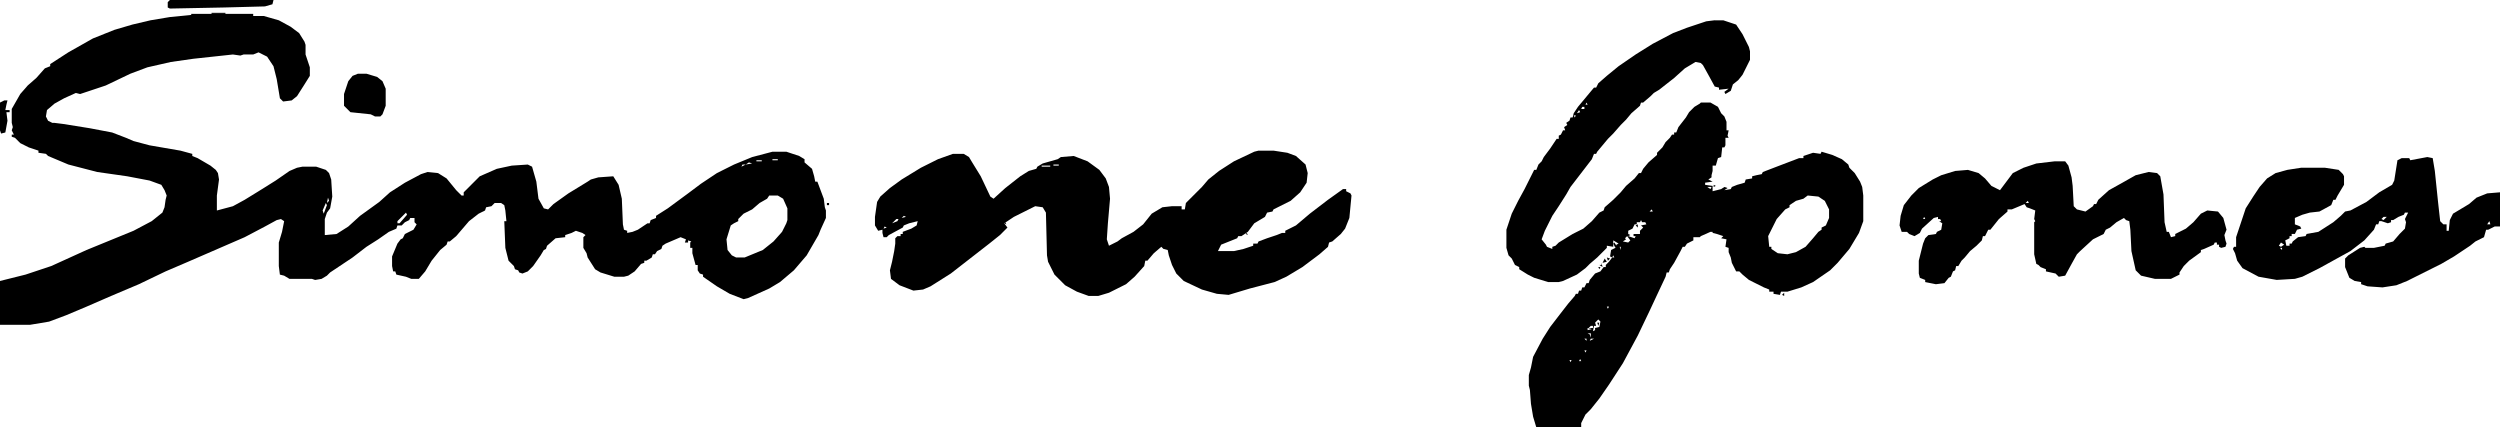<?xml version="1.0" encoding="UTF-8"?>
<svg id="Layer_1" data-name="Layer 1" xmlns="http://www.w3.org/2000/svg" viewBox="0 0 585 100">
  <defs>
    <style>
      .cls-1 {
        fill: #000;
        stroke-width: 0px;
      }
    </style>
  </defs>
  <path class="cls-1" d="M44.75,3.25h14.5v.5h2.5l3.5,1,2.75,1.5,2,1.5,1.25,2,.25.75v2.25l1,3v2l-1.25,2-1.75,2.75-1.25,1-2,.25-.75-.75-.75-4.5-.75-3-1.5-2.25-2-1-1.25.5h-2.25l-.75.25-1.75-.25-9.25,1-5.25.75-5.5,1.25-4,1.5-5.75,2.75-6,2-1-.25-2.75,1.25-2.25,1.25-1.75,1.5-.25,1.5.5,1,1,.5h.5l2,.25,6.25,1,5.25,1,3.25,1.25,1.75.75,3.75,1,7.25,1.25,2.75.75v.5l1.25.5,3,1.75,1.25,1,.5.75.25,1.5-.5,3.75v3.5l3.75-1,2.75-1.5,3.25-2,4-2.5,3.25-2.25,1.75-.75,1.25-.25h3.25l2.25.75.75.75.5,1.5.25,4-.5,2.75-.75,1-.5,1.5v3.75l2.75-.25,2.75-1.75,2.75-2.5,4.5-3.25,2.5-2.25,3.5-2.25,3.75-2,1.5-.5,2.5.25,2,1.25,2.25,2.75,1.25,1.25h.5v-.75l3.75-3.75,4-1.75,3.5-.75,3.75-.25,1,.5,1,3.5.5,4,1.25,2.25,1,.25,1.25-1.25,3.5-2.5,4.5-2.75.75-.5,1.75-.5,3.5-.25,1.25,2,.75,3.25.25,6,.25,1.25.75.25v.5l1.25-.25,1.25-.5,2.25-1.5h.5l.25-.75,1.25-.5v-.5l2.75-1.75,4.75-3.5,3-2.25,3.75-2.5,4-2,4.25-1.75,4.75-1.25h3.25l3,1,1.25.75v.75l1.75,1.5.5,1.75.25,1.25h.5l1.5,4,.25,2,.25.75v1.75l-1.25,2.75-.5,1.25-2.75,4.75-3,3.5-3.25,2.75-2.5,1.5-5,2.25-1,.25-3.25-1.25-3-1.75-3.25-2.25v-.5l-.75-.25-.5-.75v-1.25h-.5l-.75-2.75v-1.25h-.5v-1.25l.25-.25-.75-.25v.5h-.75l.25-.75-1.25-.5-3.5,1.5-.75.5-.25.75-1,.5-.5.75h-.5l-.25.75-1.25.75h-.5v.5l-.75.25-1.5,1.75-1.5,1-1,.25h-2.25l-3.25-1-1.25-.75-1.75-2.75-.25-1-.75-1.25v-2.5l.5-.5-.75-.5-1.5-.5-1,.5-1.5.5v.5l-2.25.25-2,1.75-.25.75-.5.25-.75,1.25-1.75,2.5-1.25,1.25-1.25.5-.75-.25-.25-.5-.75-.25-.25-.75-1.25-1.25-.75-3-.25-6.25h.5l-.25-2.5-.25-1.25-.75-.5h-1.5l-.75.75-1.25.25-.25.75-1.5.75-2.25,1.75-3,3.5-1.5,1.25h-.5l-.25.75-1.5,1.25-2,2.5-1.5,2.5-1.5,1.75h-1.75l-1.25-.5-2.25-.5-.25-.75h-.5l-.25-1.25v-2.25l1.25-3,.75-1,.5-.25.5-1,2-1,.75-1.25-.5-.5v-1h-1l-.25.5-1,.5-.75.75h-1l-.25.75-1.75.75-2.5,1.75-2.75,1.75-3.25,2.5-5.25,3.5-.75.75-1.25.75-1.5.25-.75-.25h-5.25l-1.25-.75-1-.25-.25-2v-5.5l.75-2.5.5-2.5-.75-.5-1,.25-2.75,1.5-4.75,2.5-13.25,5.75-5.25,2.25-6.25,3-6.5,2.75-5.75,2.5-4.75,2-4,1.5-4.5.75H0v-10.25l6-1.5,6-2,8.25-3.75,11-4.5,4.25-2.25,2.5-2,.5-1.25.25-1.75.25-1-.5-1.25-.75-1.25-2.75-1-5.25-1-7-1-6.75-1.75-4.75-2-.5-.5-1.75-.25v-.5l-2.25-.75-2-1-1.25-1.25-.75-.25v-.5h.5l-.5-1,.25-.75-.25-1v-3.25l2-3.5,1.75-2,2-1.75,2-2.25,1.25-.5v-.5l4.25-2.75,5.75-3.25,5-2,4.25-1.25,4.25-1,4.5-.75,5-.5v-.25ZM71,11.75l.25.5-.25-.5ZM180.75,37.25v.25h1.25v-.25h-1.25ZM177,37.5v.25h1.25v-.25h-1.25ZM176,37.75l1,.25-1-.25ZM175.25,38l-.75.5,1.5-.25-.75-.25ZM173.75,38.5l-.25.5,1-.5h-.75ZM77,45.75l.25.5-.25-.5ZM180,45.75l-.5.75-1.75,1-1.75,1.5-2,1-1.25,1.25v.5l-1,.5-.75.5-1,3.25.25,2.5,1,1.25,1,.5h2l4.25-1.75,2.5-2,2-2.25,1-2,.25-.75v-2.75l-1-2.25-1.25-.75h-2ZM76.75,46.25l-.25,1.25.5-.5-.25-.75ZM76.25,47.5l-.75,1.75.25.75.75-2-.25-.5ZM95,49.75l-2,2v.5h.5l1.75-2-.25-.5ZM137,54l.25.5-.25-.5Z"/>
  <path class="cls-1" d="M401.25,4.75h2l3,1,1.5,2.25,1.5,3,.25,1v2l-1.75,3.5-1,1.25-1.25,1-.5,1.5-1.25.75-.25-.5,1-.75-2.25.25v-.5l-1-.25-1.5-2.75-1.25-2.25-.5-.5-1.25-.25-2.5,1.5-2.5,2.25-3.5,2.75-1.25.75-.75.75-1.75,1.5h-.5l-.25.75-2,1.75-1.25,1.5-1.25,1.25-1.75,2-1.25,1.25-2.5,3-.25.5h-.5l-.5,1.25-5,6.5-1,1.75-1.75,2.75-1.5,2.25-1.75,3.5-.75,2,1,1.25.25.5,1.25.5v-.5l.75-.25.75-.75,3.25-2,2.5-1.25,2-1.75,1.75-2,1-.5.25-.75,2-1.75,1.75-1.75,1.25-1.5,2-1.75,1-1.25h.5l.5-1,1.25-1.5,2-1.75v-.5l1.25-1.25.75-1.25,1-1,.5-.75h.5v-.5h.5l.5-1.25,1.75-2.25.75-1.25,1.25-1.25,1.25-.75.25-.25h2.25l1.75,1,.75,1.5.75.75.5,1.25v2h.5l-.25,1.25.25.5h-.75v1.75l-.25.5h-.5l-.25,2.25-.75.25-.5,1.75h-.75v1.25l-.25,1v.5l-.75.5,1,.5-1.75.25v.5l1.75.25v1.25l2-.5.75-.5.75.25-.75.5,1.5-.25.25-.5,1.25-.5,1.75-.5.25-.75,1.5-.25v-.5l1-.25,1.25-.25.25-.5,3.25-1.25,5.25-2h1v-.5l2.25-.75,1.75.25.25-.5,2.5.75,2.25,1,1.5,1.25.25.75,1.25,1.25,1.25,2,.5,1.25.25,2v6l-1,2.75-2.25,3.75-2.75,3.25-1.75,1.75-4,2.75-2.75,1.25-3.25,1h-1.5l-.25.75-1.5-.25v-.5h-1v-.5l-1.25-.5-3.5-1.75-1.5-1.25-.75-.75h-.75l-1-2-.25-1.25-.5-1.25v-1l-.75-.25.25-1.75-1.25-.25.5-.5-1.5-.5-1-.25v-.25h-.5l-2.25,1-.25.25h-1.5v.75l-1.5.75-.5.75h-.5l-.5,1-1.5,2.75-1,1.5-.25.75h-.5l-.25,1-2,4.25-1.75,3.75-2.75,5.75-3.5,6.5-3.25,5-2.25,3.25-2,2.5-1.25,1.25-1,2v1h-10.5l-.75-2.5-.5-3-.25-3.25-.25-1v-2.5l.5-1.75.5-2.5,2.25-4.25,1.75-2.75,2.5-3.25,1.75-2.25,1.5-1.75.25-.5h.5l.25-.75h.5l.25-.75h.5l.5-1h.5l.25-.75,1.25-1.5,1.25-.5.75-1h.5v-.5l.75-.75.75-1-.5-.25.25-1.5,1-.5.25-.75.5-.25-1.25-.75v1.5l-1.5-.25v.5l-2.25,2.25-1.75,1.5-1,1-2,1.5-3.25,1.5-1,.25h-2.5l-3.25-1-1.5-.75-2-1.25v-.5l-1-.5-.75-1.5-.75-.75-.5-1.75v-4.25l1.25-3.75,1.5-3,1.5-2.75,2.25-4.5h.5l.5-1.25.75-.75.5-1,1.5-2,1.5-2.25h.5v-.75l.5-.25.5-1h.5l-.25-.75.75-.5-.25-.5.75-.5.25-.75h.5l.25-1,1-1.5,3.75-4.5h.5l.5-1,2-1.75,2.75-2.25,4-2.75,4-2.5,4.75-2.5,3.25-1.25,4.5-1.5,2-.25ZM371.25,24l-.25.5h.5l-.25-.5ZM370.25,25l-.25.5h.75v-.5h-.5ZM369.5,25.75l-.5.75.75-.25-.25-.5ZM368.25,27l.25.5.25-.5h-.5ZM399.5,43.75l.75.5.25-.5h-1ZM423,45.75l-1,.75-1.75.5-1.5,1v.5l-1,.5-2,2.25-2,4,.25,2.5h.5v.5l1.5,1,2.25.25,2-.5,2.25-1.25,1.75-2,1.25-1.5.75-.5v-.5l1-.5.75-1.75v-2l-1-2-1.5-1-2.5-.25ZM386.5,49l-.5.5h.75l-.25-.5ZM384.75,51.25l1,.25-1-.25ZM384,51.5l-.25.5h.5l-.25-.5ZM383,52v.5h-.5l-.5,1-1,.5v.75l.5.25-.5.25,1.5.5.25-.5h-.5v-.5h1.5v-.75l.75-.75-.5-.5,1.25-.25-.25-.5h-2ZM380.75,55.25l-.5.5.25.25-.75.5,1.25.25.5-.5-.75-1ZM379,55.75l.25.5-.25-.5ZM381.5,55.75l.25.5-.25-.5ZM381.75,56.25l.25.5-.25-.5ZM377,56.5l.25.5-.25-.5ZM379.25,57l.25.5-.25-.5ZM379,57.75l.25.75v-.75h-.25ZM377.5,59.75l-.25.5h.5l-.25-.5ZM376,71.75l.25.5.25-.5h-.5ZM374.5,74l.25.5-.25-.5ZM374,74.75l-.75.75.25.75h-.5l-.25,1.25.5-.25v-.5l1-.25.25-1.25-.5-.5ZM372.25,76.25l-.5.5h1v-.5h-.5ZM371.5,76.75v.5l1-.25-1-.25ZM371.25,77.25l.25.5-.25-.5ZM371.5,78l.5.25.25.75v-1h-.75ZM372.75,78l.25.75-.25-.75ZM370.75,79.25l.5.5v-.5h-.5ZM371.5,79.25l.25.5-.25-.5ZM372.25,79.25l-.25.5,1-.5h-.75ZM370.75,79.75l.25.5-.25-.5ZM371.75,80.75l.25.5-.25-.5ZM370.75,82l.25.5.25-.5h-.5ZM368.5,83.75l.25.5-.25-.5ZM369.75,84l-.25.5h.5l-.25-.5ZM367.25,84.25l.25.5.25-.5h-.5Z"/>
  <path class="cls-1" d="M294.5,35.25h3.5l3.25.5,2,.75,2.25,2,.5,2-.25,2.25-1.5,2.25-2.25,2-4,2-.25.5-1.25.25-.5,1-2.5,1.5-1.5,2-1.5,1h-.75l-.25.5-3.75,1.5-.75,1.5h3.75l2.25-.5,2.25-.75v-.5h1l.25-.5,2-.75,2.25-.75,1.25-.5h.75v-.5l2.5-1.25,3.25-2.75,4.25-3.25,3.5-2.5h.75v.5l1,.5.25.5-.5,5.25-1,2.5-1,1.25-2,1.75-.75.25-.25,1-2,1.75-4,3-3.75,2.25-2.75,1.25-5.75,1.5-5,1.5-2.75-.25-3.5-1-4.25-2-1.75-1.75-1-2-.75-2.25-.25-1.25-1-.25-.5-.5-1.75,1.5-1.5,1.75h-.5l-.25,1.25-2.25,2.5-2,1.75-4,2-2.5.75h-2.25l-2.75-1-2.75-1.5-2.5-2.5-1.5-3-.25-1.5-.25-10-.75-1.25-1.75-.25-5,2.5-2.25,1.5.75,1-1.75,1.75-2.5,2-9,7-4.75,3-1.75.75-2.25.25-3.25-1.25-2-1.5-.25-2,.5-2,.5-2.5.25-1.75v-1.25l.5-.5h.75v-.5h.5v-.5l2-.75,1.25-.75.25-1-2,.5-1.25.5-.25.5-3.25,1.75-.5.5h-.75l-.25-1v-.75l-1,.25-.75-1.25v-2l.5-3.5.75-1.25,2.25-2,2.75-2,4.5-2.75,4-2,3.5-1.25h2.5l1.25.75.75,1.25,2,3.25,2.25,4.75.75.5,2.75-2.5,3.5-2.75,2-1.25,1.75-.5.25-.5,1.25-.75,3.5-1,.75-.5,3-.25,3.25,1.25,2.75,2,1.5,2,.75,2,.25,2.75-.5,5.75-.25,3.75.5,1.5,2-1,1-.75,2.75-1.5,2.25-1.75,2-2.5,2.5-1.5,2.25-.25h2.25v.75h.75l.25-1.5,3.75-3.75,1.5-1.75,2.5-2,3.5-2.25,4.75-2.25,1-.25ZM246.5,38.5v.25h1.25v-.25h-1.25ZM243.75,38.75v.25h2v-.25h-2ZM211.5,50.5l-.5.5,1-.25-.5-.25ZM209.75,51.25l-1,1,1.25-.5.25-.5h-.5ZM207,53l-.25.5.75-.25-.5-.25Z"/>
  <path class="cls-1" d="M480.75,37.75h2.5l.75,1,.75,2.75.25,2,.25,4.75.75.75,2,.5,1.75-1.25.25-.5h.5l.5-1,2.5-2.25,2.25-1.25,4-2.25,3-.75,2,.25.75.75.75,4.25.25,6.5.5,2.25h.5l.5,1.25,1-.25v-.5l2.5-1.25,1.75-1.5,1.75-2,1.5-.75,2.5.25,1.25,1.5.75,2.75-.5,1.25.25,1.25.25.75-.25.75-1,.25-.5-.25v-.5h-.5v-.5h-.5l-.25.5-2.25,1-.75.25v.5l-2.75,2-1.25,1.25-1,1.5v.5l-2,1h-3.75l-3.25-.75-1.25-1.25-1-4.5-.25-5-.25-2-.75-.25-.5-.5-1.75,1-1.5,1.25-1,.5-.5,1-2.5,1.25-3,2.75-.75.75-1.25,2.25-1.5,2.75-1.5.25-.75-.75-2.25-.5v-.5l-1.25-.5-.5-.5-.5-.25-.5-2.25v-7.5l.25-.25-.25-.5.25-2-1.25-.5-.75-.25-.5-.75-3,1.25h-1v.5l-2,1.75-2,2.5h-.5l-.75,1.5h-.5l-.25,1-1.25,1.25-1.5,1.25-1.25,1.5-.75.75-.75,1.25h-.5l-.25,1-.5.25-.5,1.25-.5.25-1,1.25-2,.25-2.5-.5v-.5l-1.25-.5-.25-1v-3l1-4,.5-1.25.75-.75,1.75-.25.25-.5,1-.5.25-1.5-.75-.5h.5l-.25-.5h-.5v-.5l-1,.25-2.75,2.5-.5,1-1.25.75-1.25-.5-.5-.5h-1.25l-.5-1.5.25-2.25.75-2.5,1.75-2.25,1.75-1.75,3.25-2,2-1,3.25-1,3-.25,2.5.75,1.5,1.25,1.5,1.75,2,1,3-4,2.5-1.25,3-1,4.25-.5ZM474.5,47l-.5.5h.75l-.25-.5ZM450.25,50.75l-.25.5h.5l-.25-.5ZM495.5,51l.25.5-.25-.5Z"/>
  <path class="cls-1" d="M568,36.75l1.25.25.5,3,.75,7.25.5,4.5.75.75h.75v1.5h.5l.25-2.5.75-1.5,3.75-2.25,1.75-1.5,2.5-1,3-.25v8h-1.25l-1.5.75h-.5l-.5,1.75-2,1-1.25,1-3.75,2.5-3,1.75-8,4-2.5,1-3.25.5-3.5-.25-1.5-.5v-.5l-1.5-.25-1.25-.75-1-2.5v-2l.75-.75,2.75-1.75,1-.25.25.25h2l2.5-.5.25-.5,1.75-.5,1.5-1.75,1.25-1.25.25-1.5-.25-.75.75-1.5h-.75l-.25.5-1.25.5-1.25.75h-.5v.5l-.75.25-1.5-.5h-.5l-.25.75h-.5l-.5,1.25-2.25,2.5-3.25,2.5-7.25,4-4,2-1.75.5-4.25.25-4.25-.75-3.75-2-1.25-1.75-.5-1.75-.5-1,.25-.5h.5v-2.25l2.25-6.75,1.75-2.75,1.5-2.25,1.75-2,2-1.25,2.75-.75,3.25-.5h5.5l3.25.5,1,1,.25.5v2l-1.5,2.5-.5,1h-.5l-.5,1.25-2.75,1.5-2.25.25-1.75.5-1.75.75v1.5l1.25.5.25.5-1,.25-.5,1h-.75v.5h-.5v.5l-1,.5.25,1.25h.75v-.5h.5l.25-.5,1.25-1,1.75-.25.25-.5,2.75-.5,3.5-2.25,1.75-1.5,1-1,1.25-.25,3.75-2,3-2.25,3-1.75.5-1,.75-4.75,1-.5h1.75l.25.5,4-.75ZM557.75,50.75l-.5.5.5.25.75-.75h-.75ZM582.5,51.75l-.5.75h.75l-.25-.75ZM533.75,56.75l-.5.75.5.25.75-.5-.75-.5ZM533.5,58l.5.5v-.5h-.5Z"/>
  <path class="cls-1" d="M83.75,17.25h2l2.5.75,1.25,1,.75,1.75v4l-.75,2-.5.5h-1.25l-1-.5-4.75-.5-1.5-1.5v-2.75l1-3,1-1.25,1.25-.5Z"/>
  <path class="cls-1" d="M39.75,0h24.25l-.25,1-1.75.5-9.5.25-12.75.25-.5-.25V.5l.5-.5Z"/>
  <path class="cls-1" d="M1,23.5h.75l-.25,1-.25,1.25h1v.5h-.75l.25,2-.5,2.75-1,.25-.25-.75v-6.5l1-.5Z"/>
  <path class="cls-1" d="M49.5,3h3.25v.25h-3.25v-.25Z"/>
  <path class="cls-1" d="M375.5,60.5l.5.75-1,.25.5-1Z"/>
  <path class="cls-1" d="M377.75,56.75l.5.75-.25.5-.5-1,.25-.25Z"/>
  <path class="cls-1" d="M374.75,61.5l.25,1-.75-.5h.5v-.5Z"/>
  <path class="cls-1" d="M376,60.25l.75.25-.5.5-.25-.75Z"/>
  <path class="cls-1" d="M373.75,75.5h.5l-.25.75-.25-.75Z"/>
  <path class="cls-1" d="M417.5,68.5v.75l-.5-.25.5-.5Z"/>
  <path class="cls-1" d="M383.25,52.5v.75l-.5-.5.5-.25Z"/>
  <path class="cls-1" d="M193.5,47.5h.5v.5h-.5v-.5Z"/>
  <path class="cls-1" d="M374,62.5h.5l-.25.5-.25-.5Z"/>
  <path class="cls-1" d="M291.75,54.5l.25.5-.5-.25.25-.25Z"/>
  <path class="cls-1" d="M381.25,54.25l.75.25-.75-.25Z"/>
  <path class="cls-1" d="M235.25,52l.25.5-.5-.25.25-.25Z"/>
  <path class="cls-1" d="M401,43.25l.5.25-.5.25v-.5Z"/>
  <path class="cls-1" d="M403.5,56l.5.25-.5-.25Z"/>
  <path class="cls-1" d="M382.25,54.25l.5.25-.5-.25Z"/>
  <path class="cls-1" d="M556.75,52l.5.25-.5-.25Z"/>
  <path class="cls-1" d="M193,46.75l.5.25-.5-.25Z"/>
</svg>